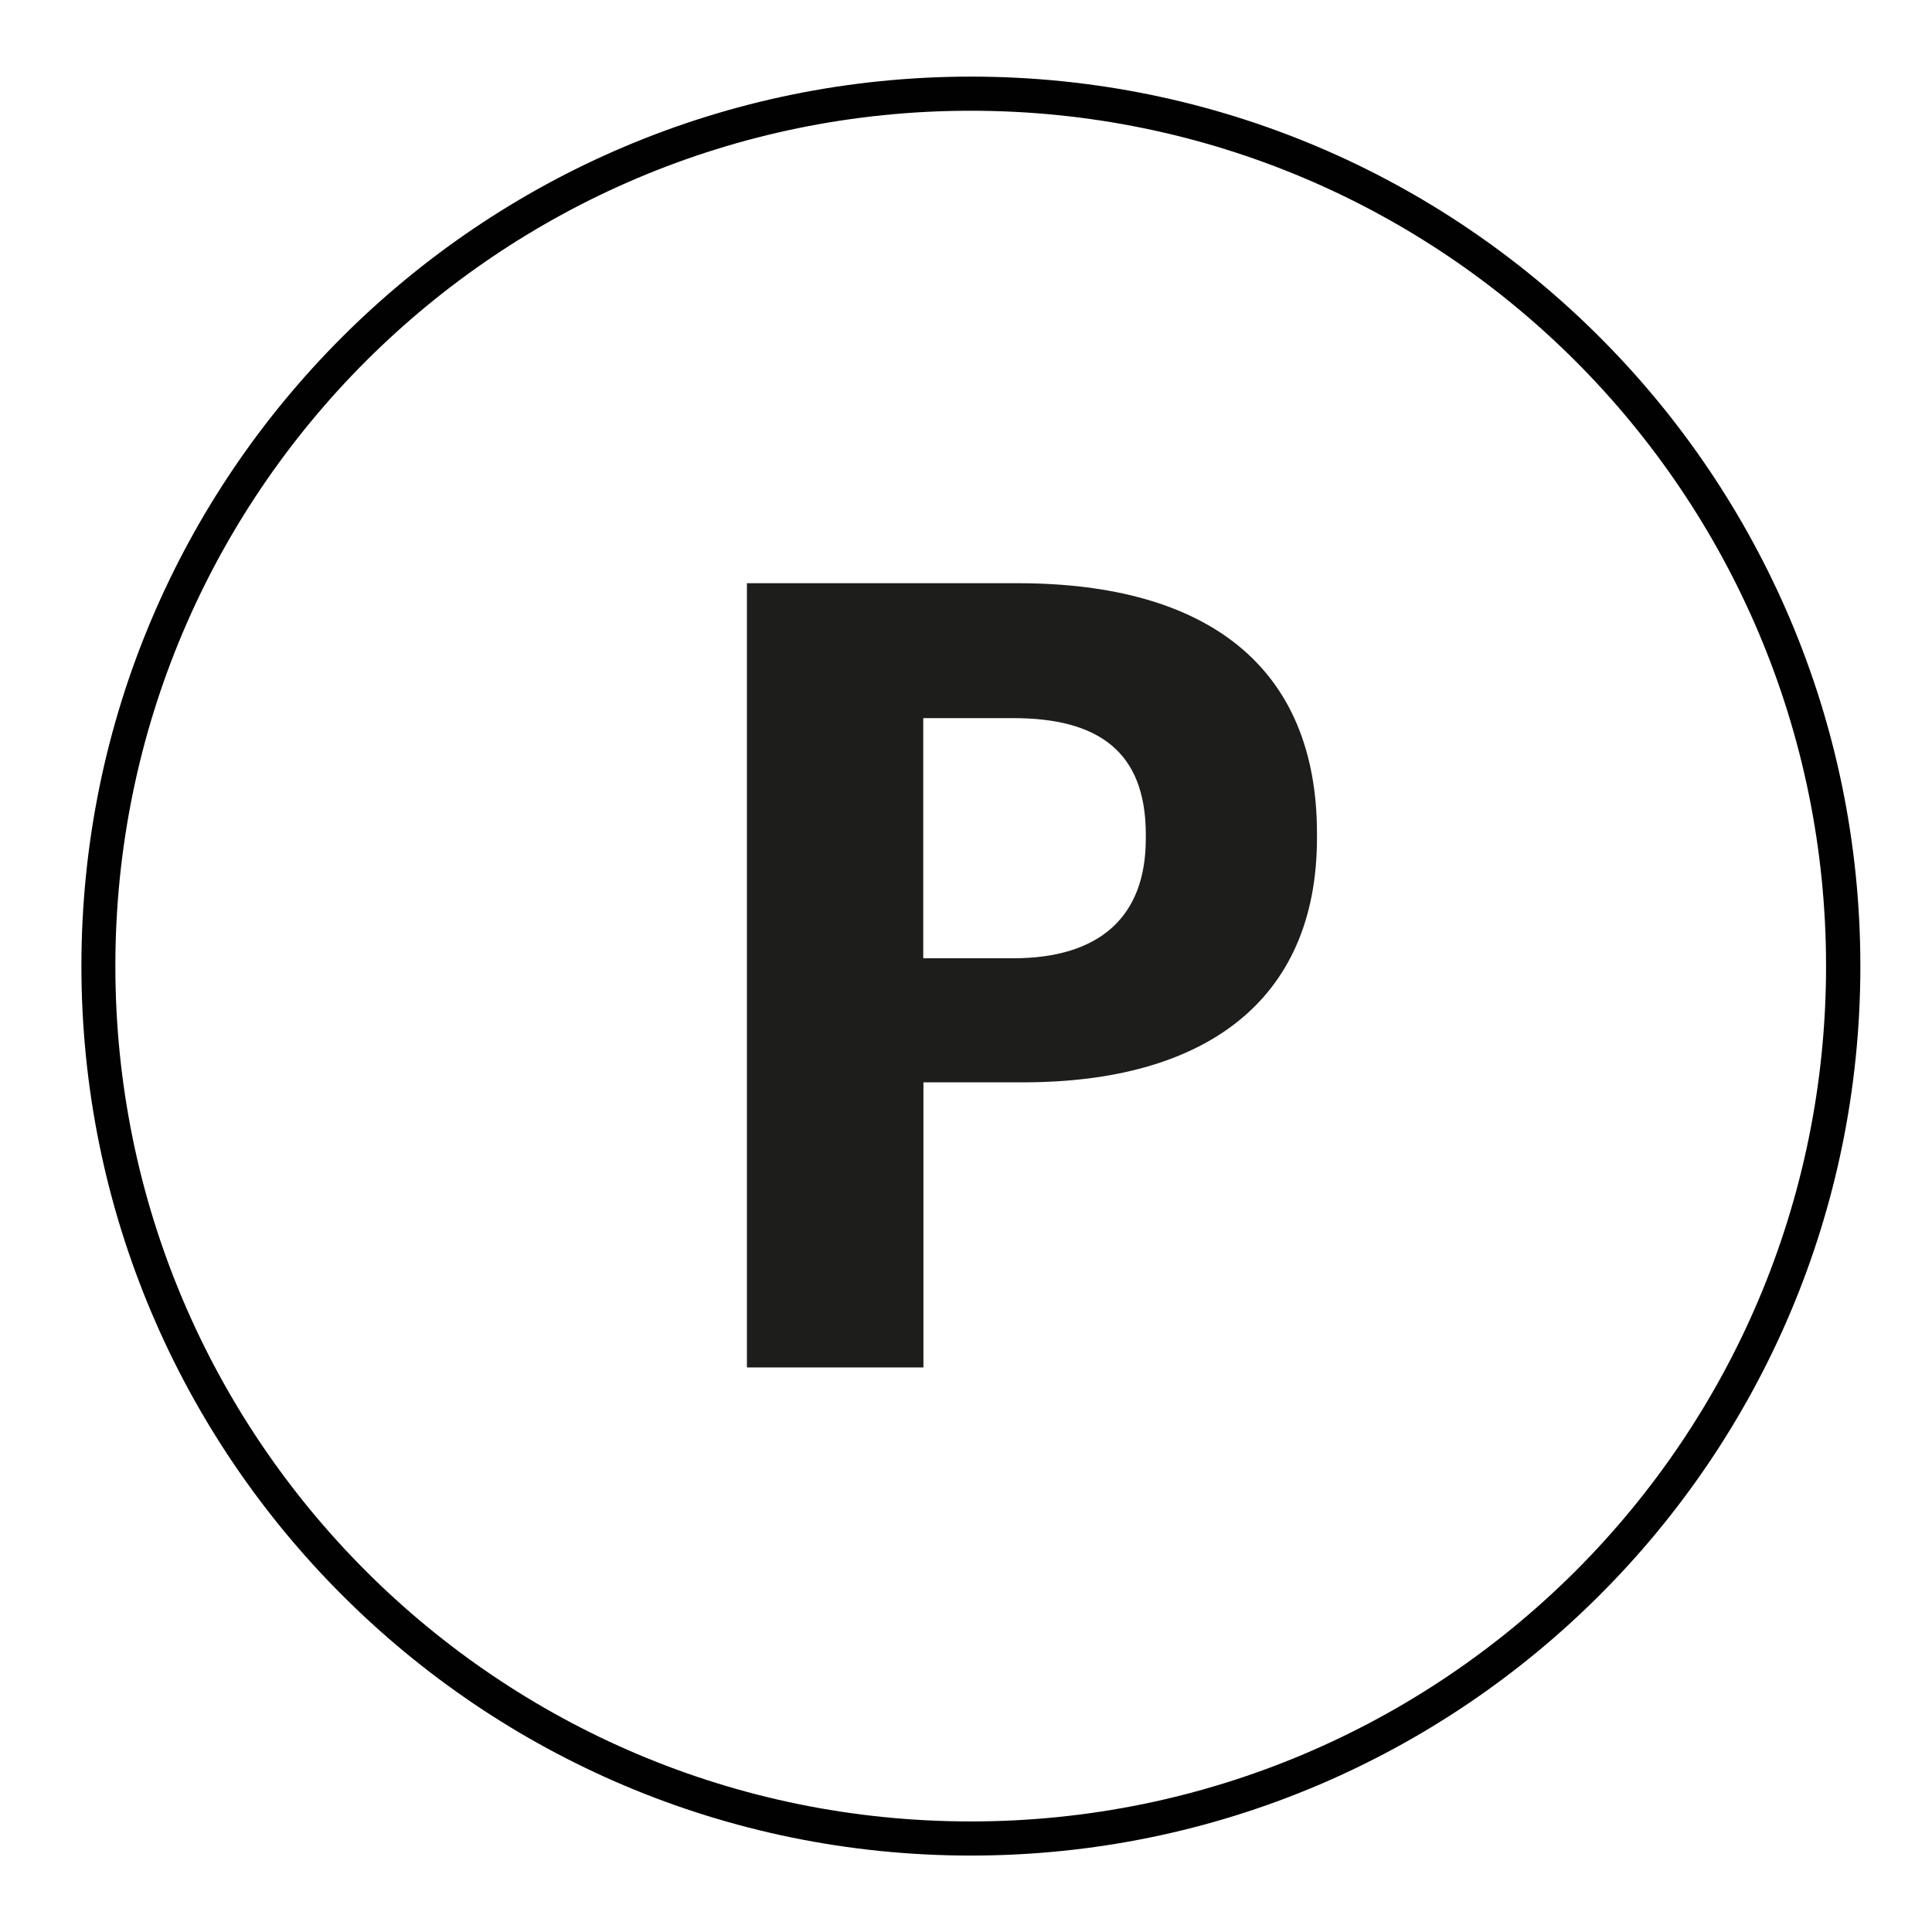 <?xml version="1.0" encoding="UTF-8"?>
<svg xmlns="http://www.w3.org/2000/svg" id="Layer_1" viewBox="0 0 108.69 108.69">
  <defs>
    <style>.cls-1{fill:#010101;}.cls-2{fill:#1d1d1b;}</style>
  </defs>
  <path class="cls-2" d="M42.01,32.81h15.24c10.73,0,16.84,4.75,16.84,14.07v.25c0,9.31-6.48,13.76-16.53,13.76h-5.61v16.04h-9.93v-44.11ZM57,53.91c4.87,0,7.46-2.34,7.46-6.72v-.25c0-4.69-2.71-6.54-7.46-6.54h-5.06v13.51h5.06Z"></path>
  <path class="cls-1" d="M54.62,4.31c13.82,0,26.33,5.6,35.38,14.66,9.05,9.05,14.66,21.56,14.66,35.38s-5.6,26.33-14.66,35.38c-9.05,9.05-21.56,14.66-35.38,14.66s-26.33-5.6-35.38-14.66c-9.05-9.05-14.66-21.56-14.66-35.38s5.6-26.33,14.66-35.38c9.05-9.05,21.56-14.66,35.38-14.66h0ZM88.64,20.32c-8.71-8.71-20.74-14.09-34.03-14.09s-25.32,5.39-34.03,14.09c-8.71,8.71-14.09,20.74-14.09,34.03s5.38,25.32,14.09,34.03c8.71,8.71,20.74,14.09,34.03,14.09s25.32-5.39,34.03-14.09c8.71-8.71,14.09-20.74,14.09-34.03s-5.39-25.32-14.09-34.03h0Z"></path>
</svg>
